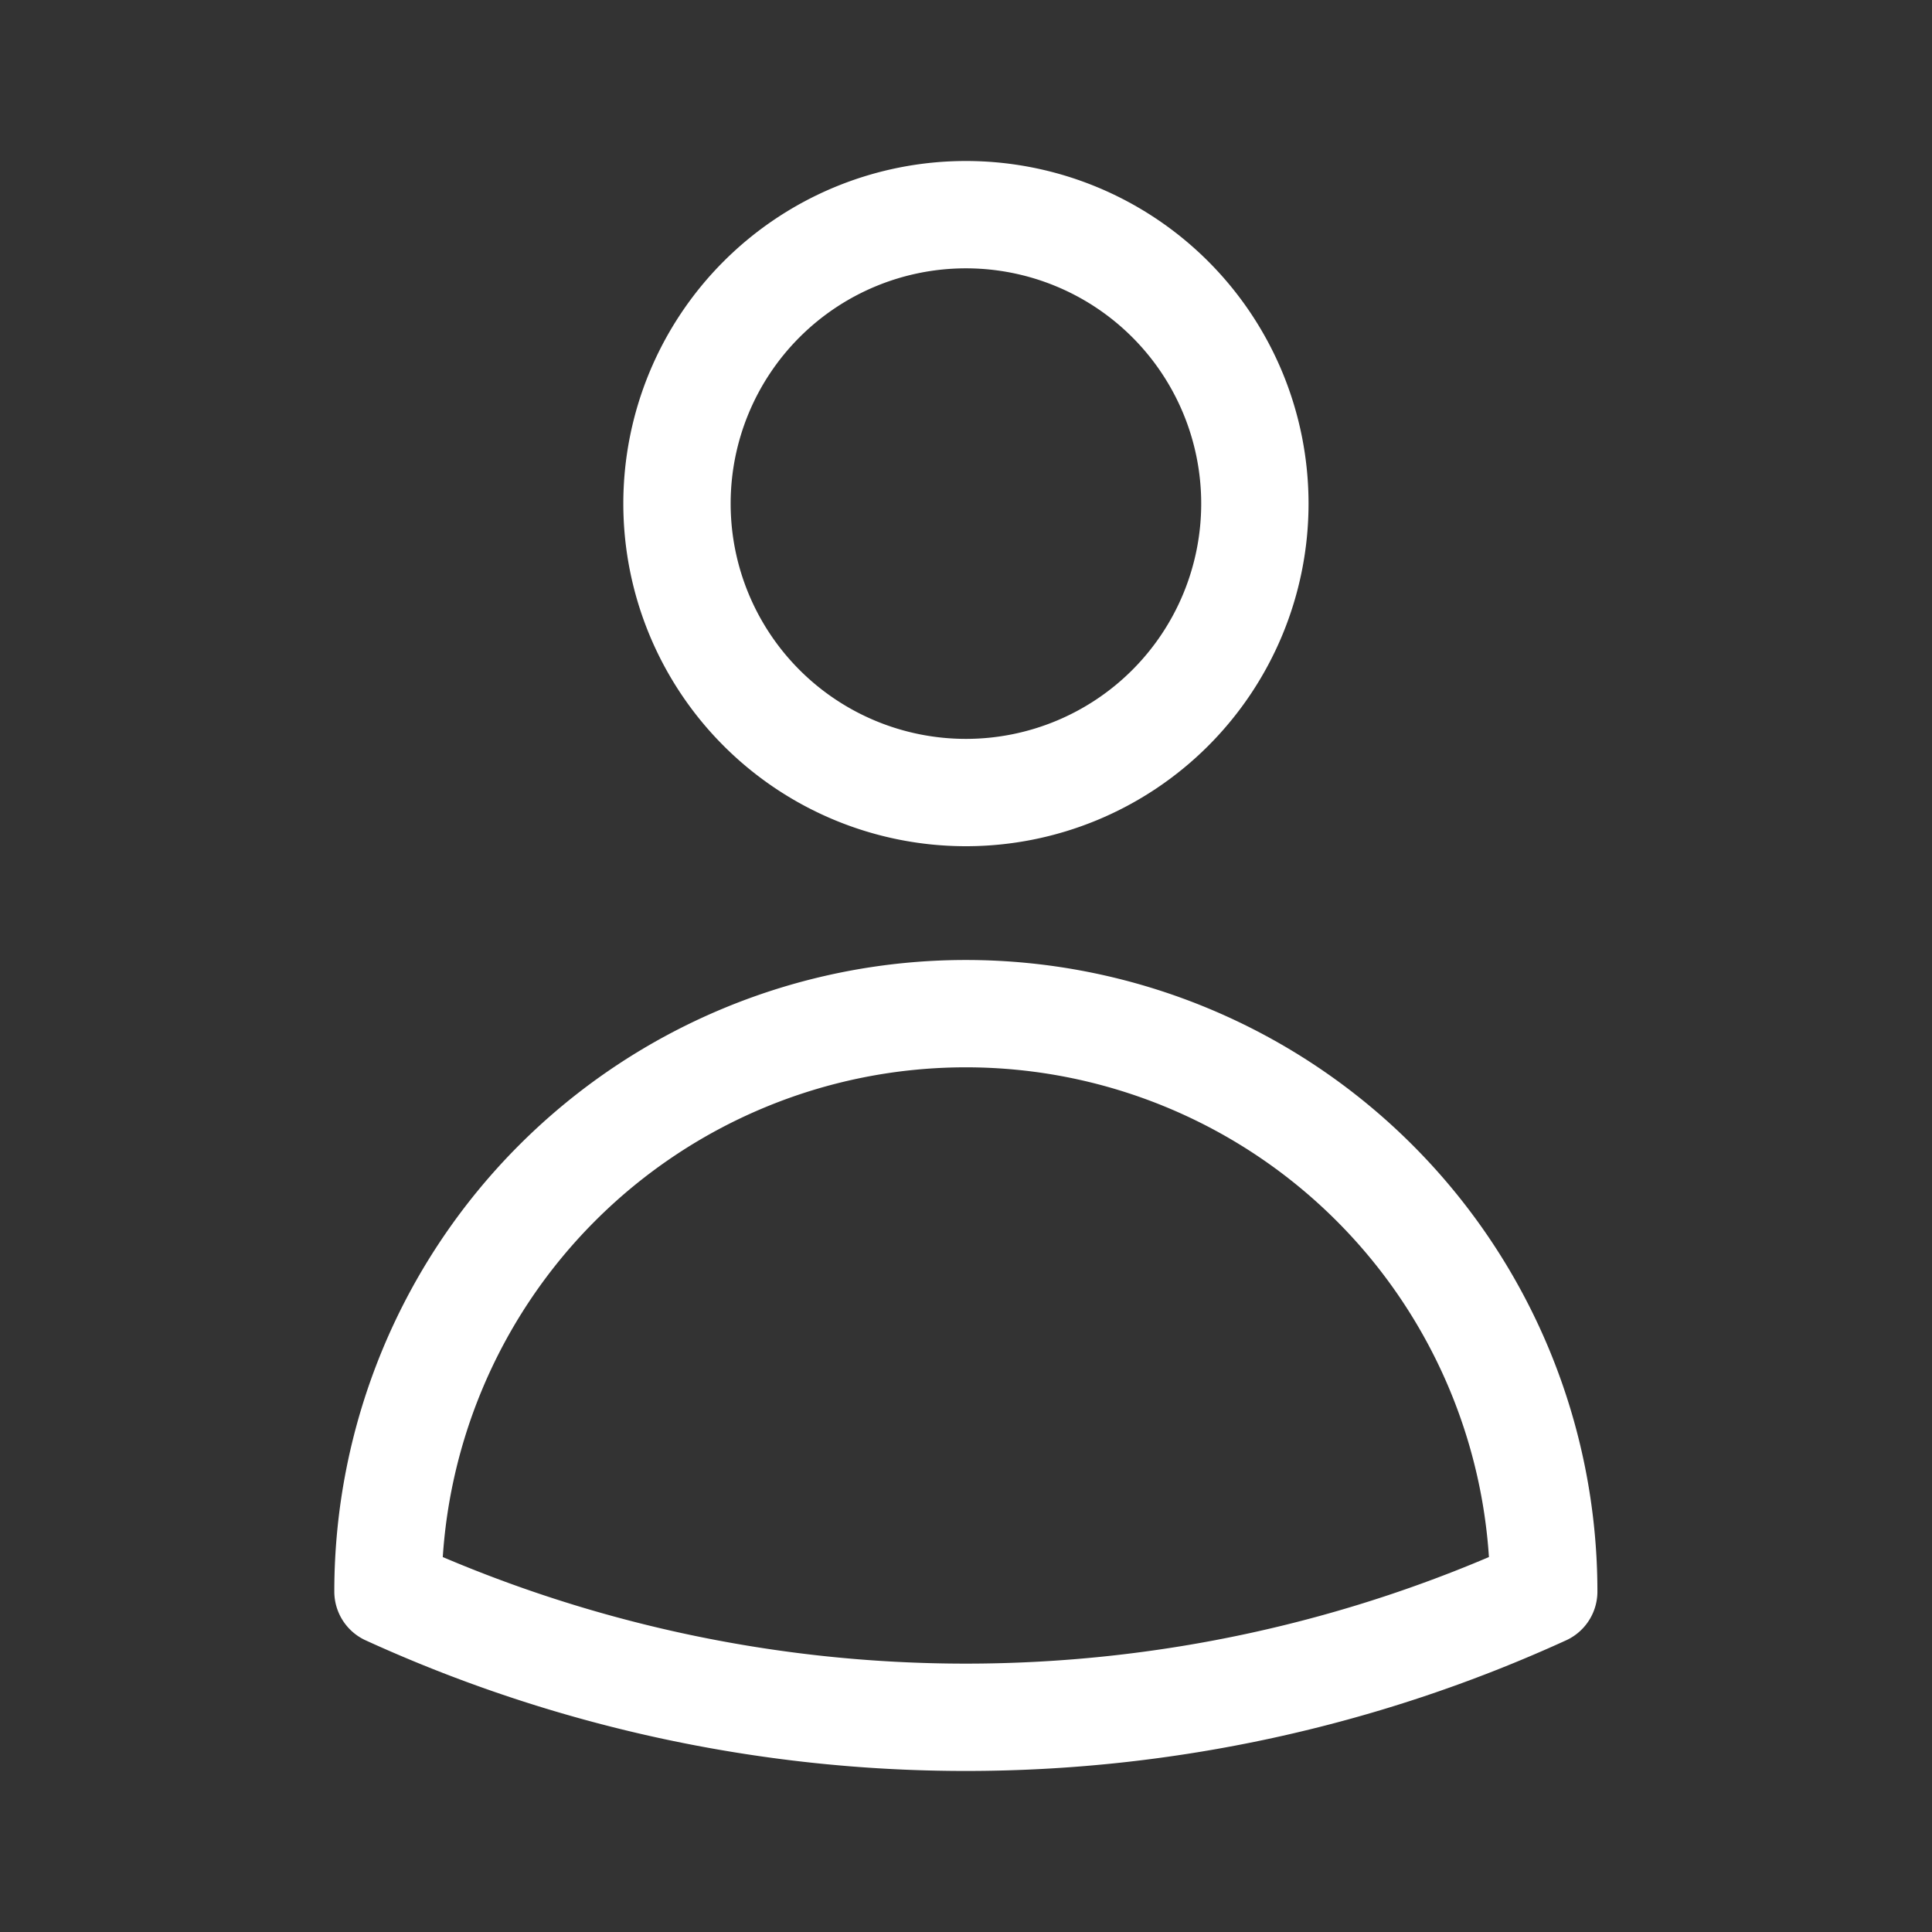 <svg xmlns="http://www.w3.org/2000/svg" width="27" height="27" viewBox="0 0 27 27">
  <rect x="0" y="0" width="27" height="27" fill="#333333" stroke="none"/>
  <g id="Group_55" data-name="Group 55" transform="translate(-30 -26)">
    <g id="Rectangle_28" data-name="Rectangle 28" transform="translate(30 26)" fill="#fff" stroke="#707070" stroke-width="1" opacity="0">
      <rect width="27" height="27" stroke="none"/>
      <rect x="0.5" y="0.5" width="26" height="26" fill="none"/>
    </g>
    <path id="Path_8" data-name="Path 8" d="M16.615,6.288A4.038,4.038,0,1,1,12.577,2.25a4.038,4.038,0,0,1,4.038,4.038ZM4.5,21.492a8.076,8.076,0,1,1,16.152,0,19.435,19.435,0,0,1-16.152,0Z" transform="translate(30.922 26.75)" fill="none" stroke="#fff" stroke-linecap="round" stroke-linejoin="round" stroke-width="1.5"/>
  </g>
</svg>
